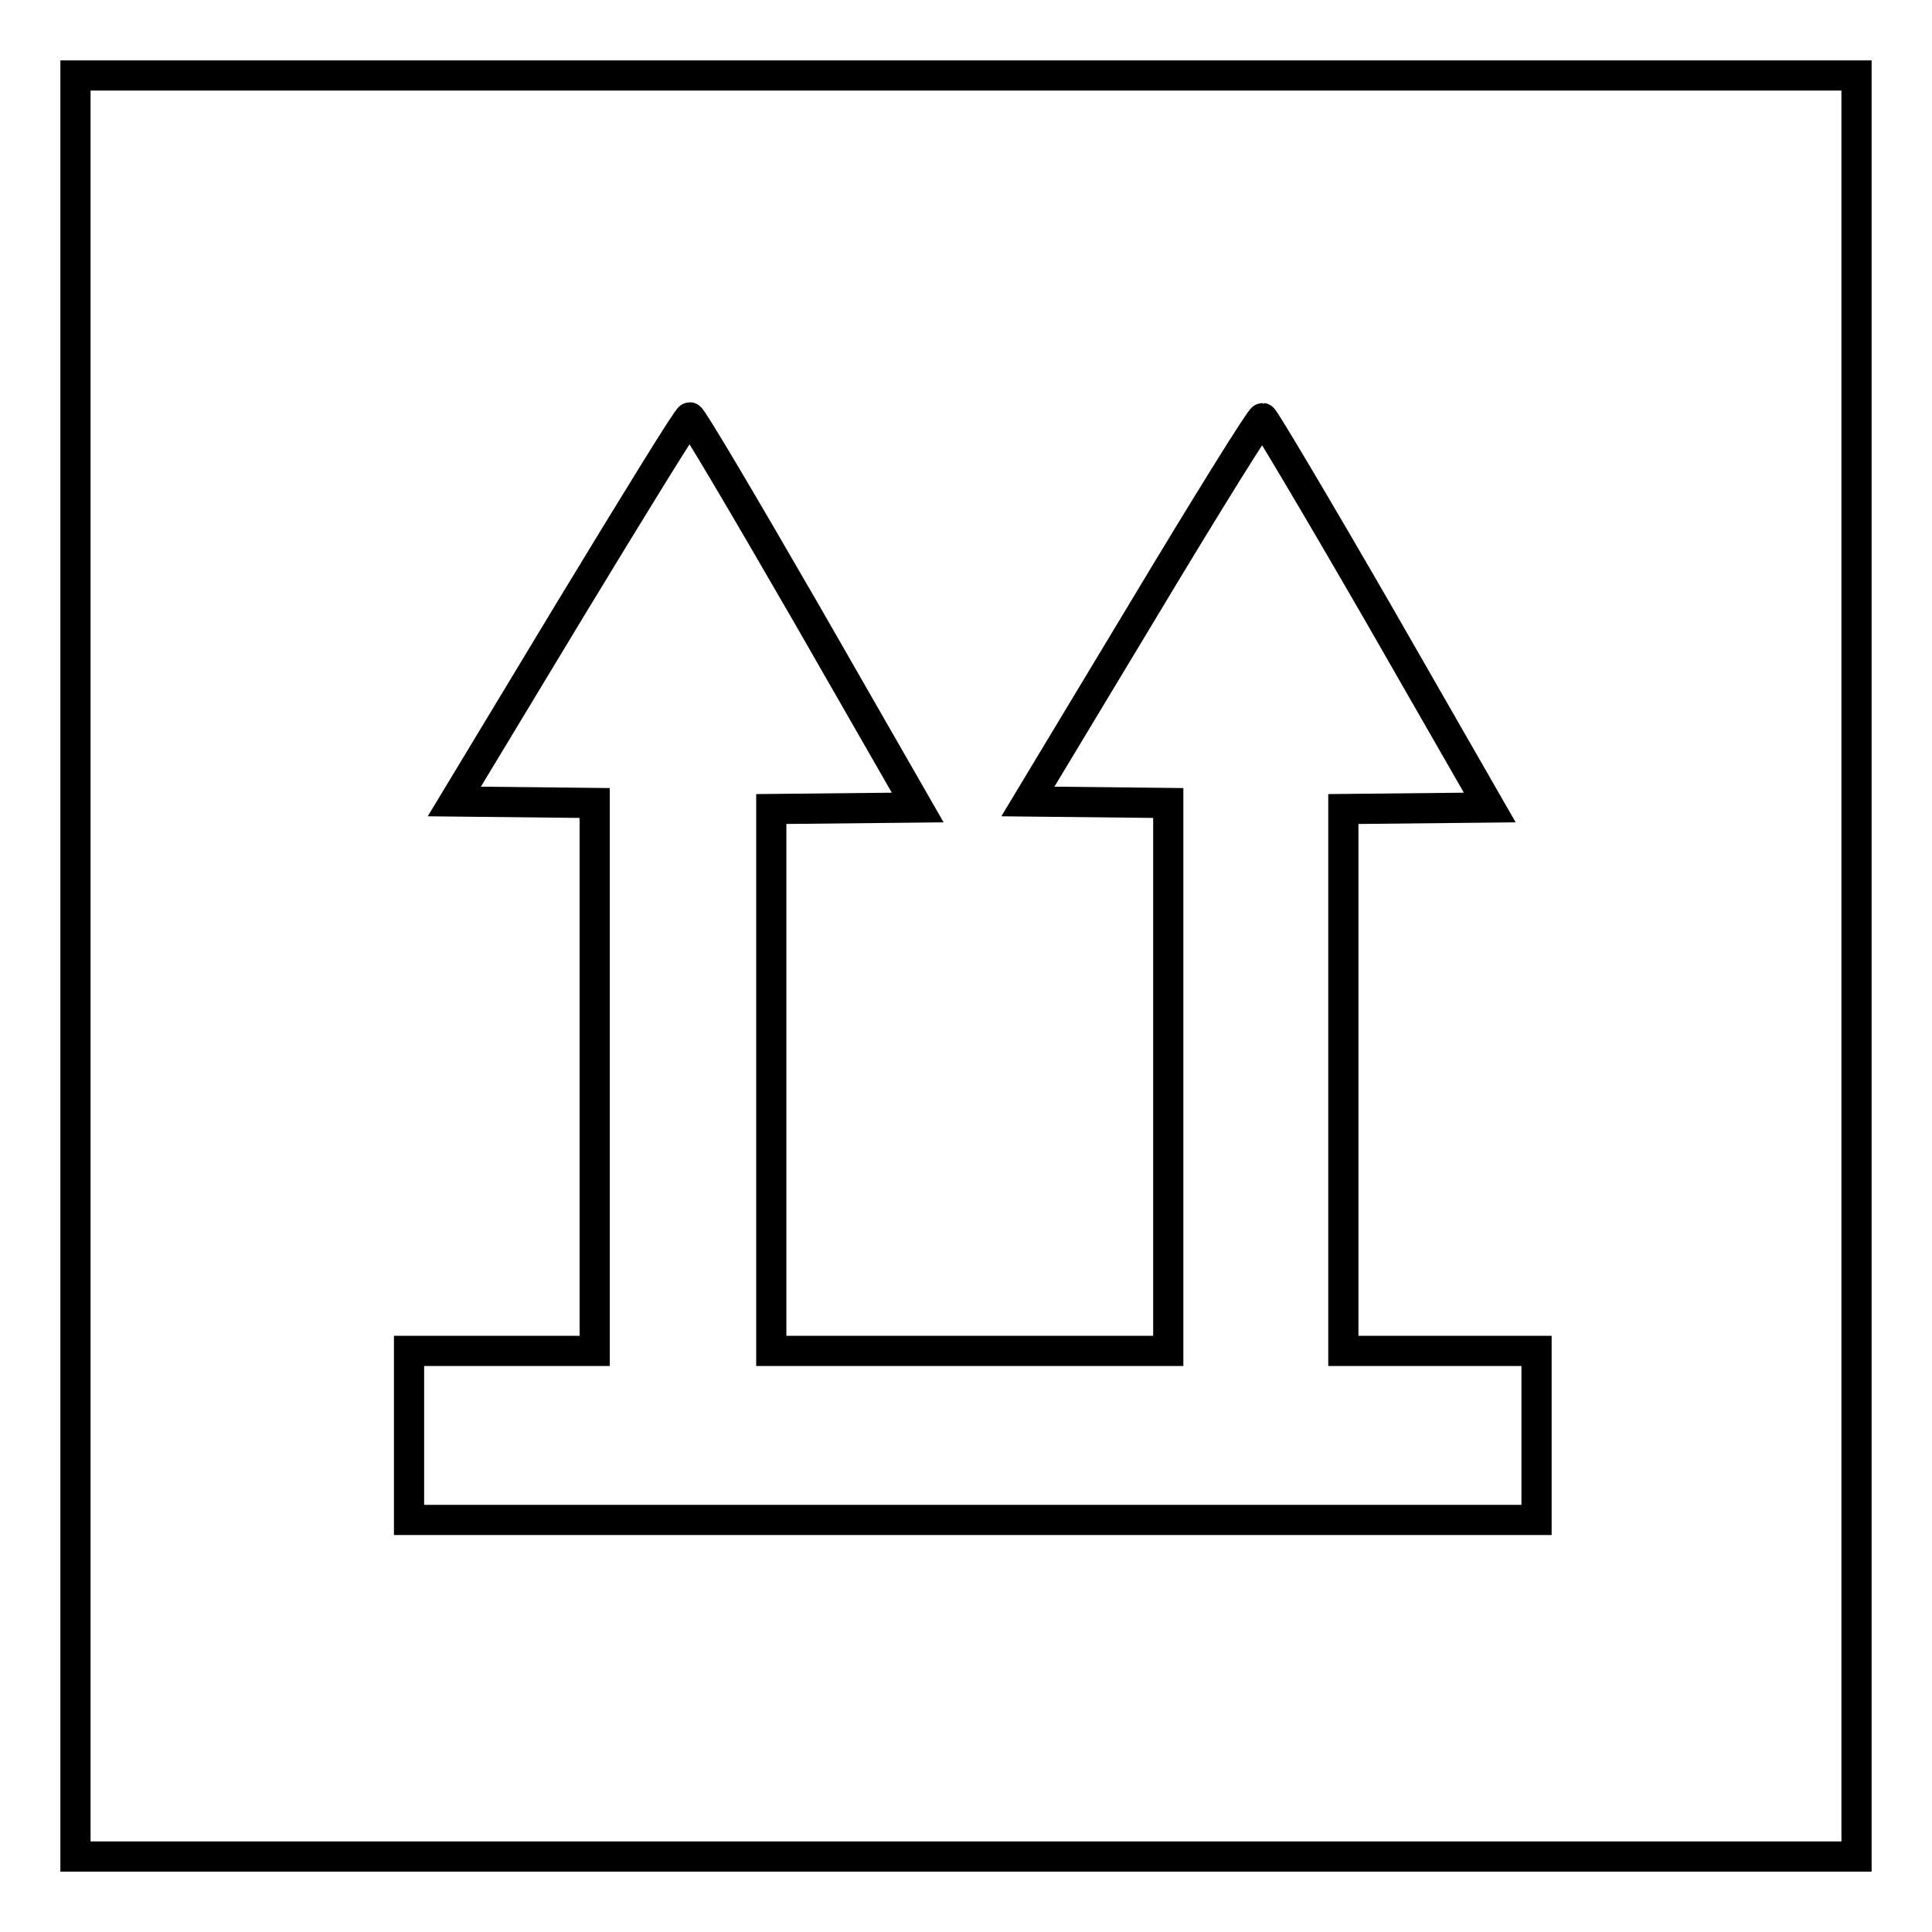 <?xml version="1.0" encoding="utf-8"?>
<!-- Svg Vector Icons : http://www.onlinewebfonts.com/icon -->
<!DOCTYPE svg PUBLIC "-//W3C//DTD SVG 1.1//EN" "http://www.w3.org/Graphics/SVG/1.1/DTD/svg11.dtd">
<svg version="1.1" xmlns="http://www.w3.org/2000/svg" xmlns:xlink="http://www.w3.org/1999/xlink" x="0px" y="0px" viewBox="0 0 256 256" enable-background="new 0 0 256 256" xml:space="preserve">
<g><g><g><path stroke-width="4" fill-opacity="0" stroke="#000000"  d="M10,128v118h118h118V128V10H128H10V128z M106.8,81.2l14.8,25.8l-9.7,0.1l-9.7,0.1v35.8V179h26.3h26.3v-36.3v-36.3l-9.3-0.1l-9.3-0.1l15.3-25.4c8.4-14,15.5-25.4,15.8-25.4c0.2,0,7.1,11.6,15.3,25.8l14.8,25.8l-9.7,0.1l-9.7,0.1v35.8V179h12.8h12.8v11.2v11.2h-74.7H54.2v-11.2V179h12.3h12.3v-36.3v-36.3l-9.3-0.1l-9.3-0.1l15.4-25.5c8.5-14,15.5-25.4,15.8-25.4C91.7,55.3,98.6,67,106.8,81.2z"/></g></g></g>
</svg>